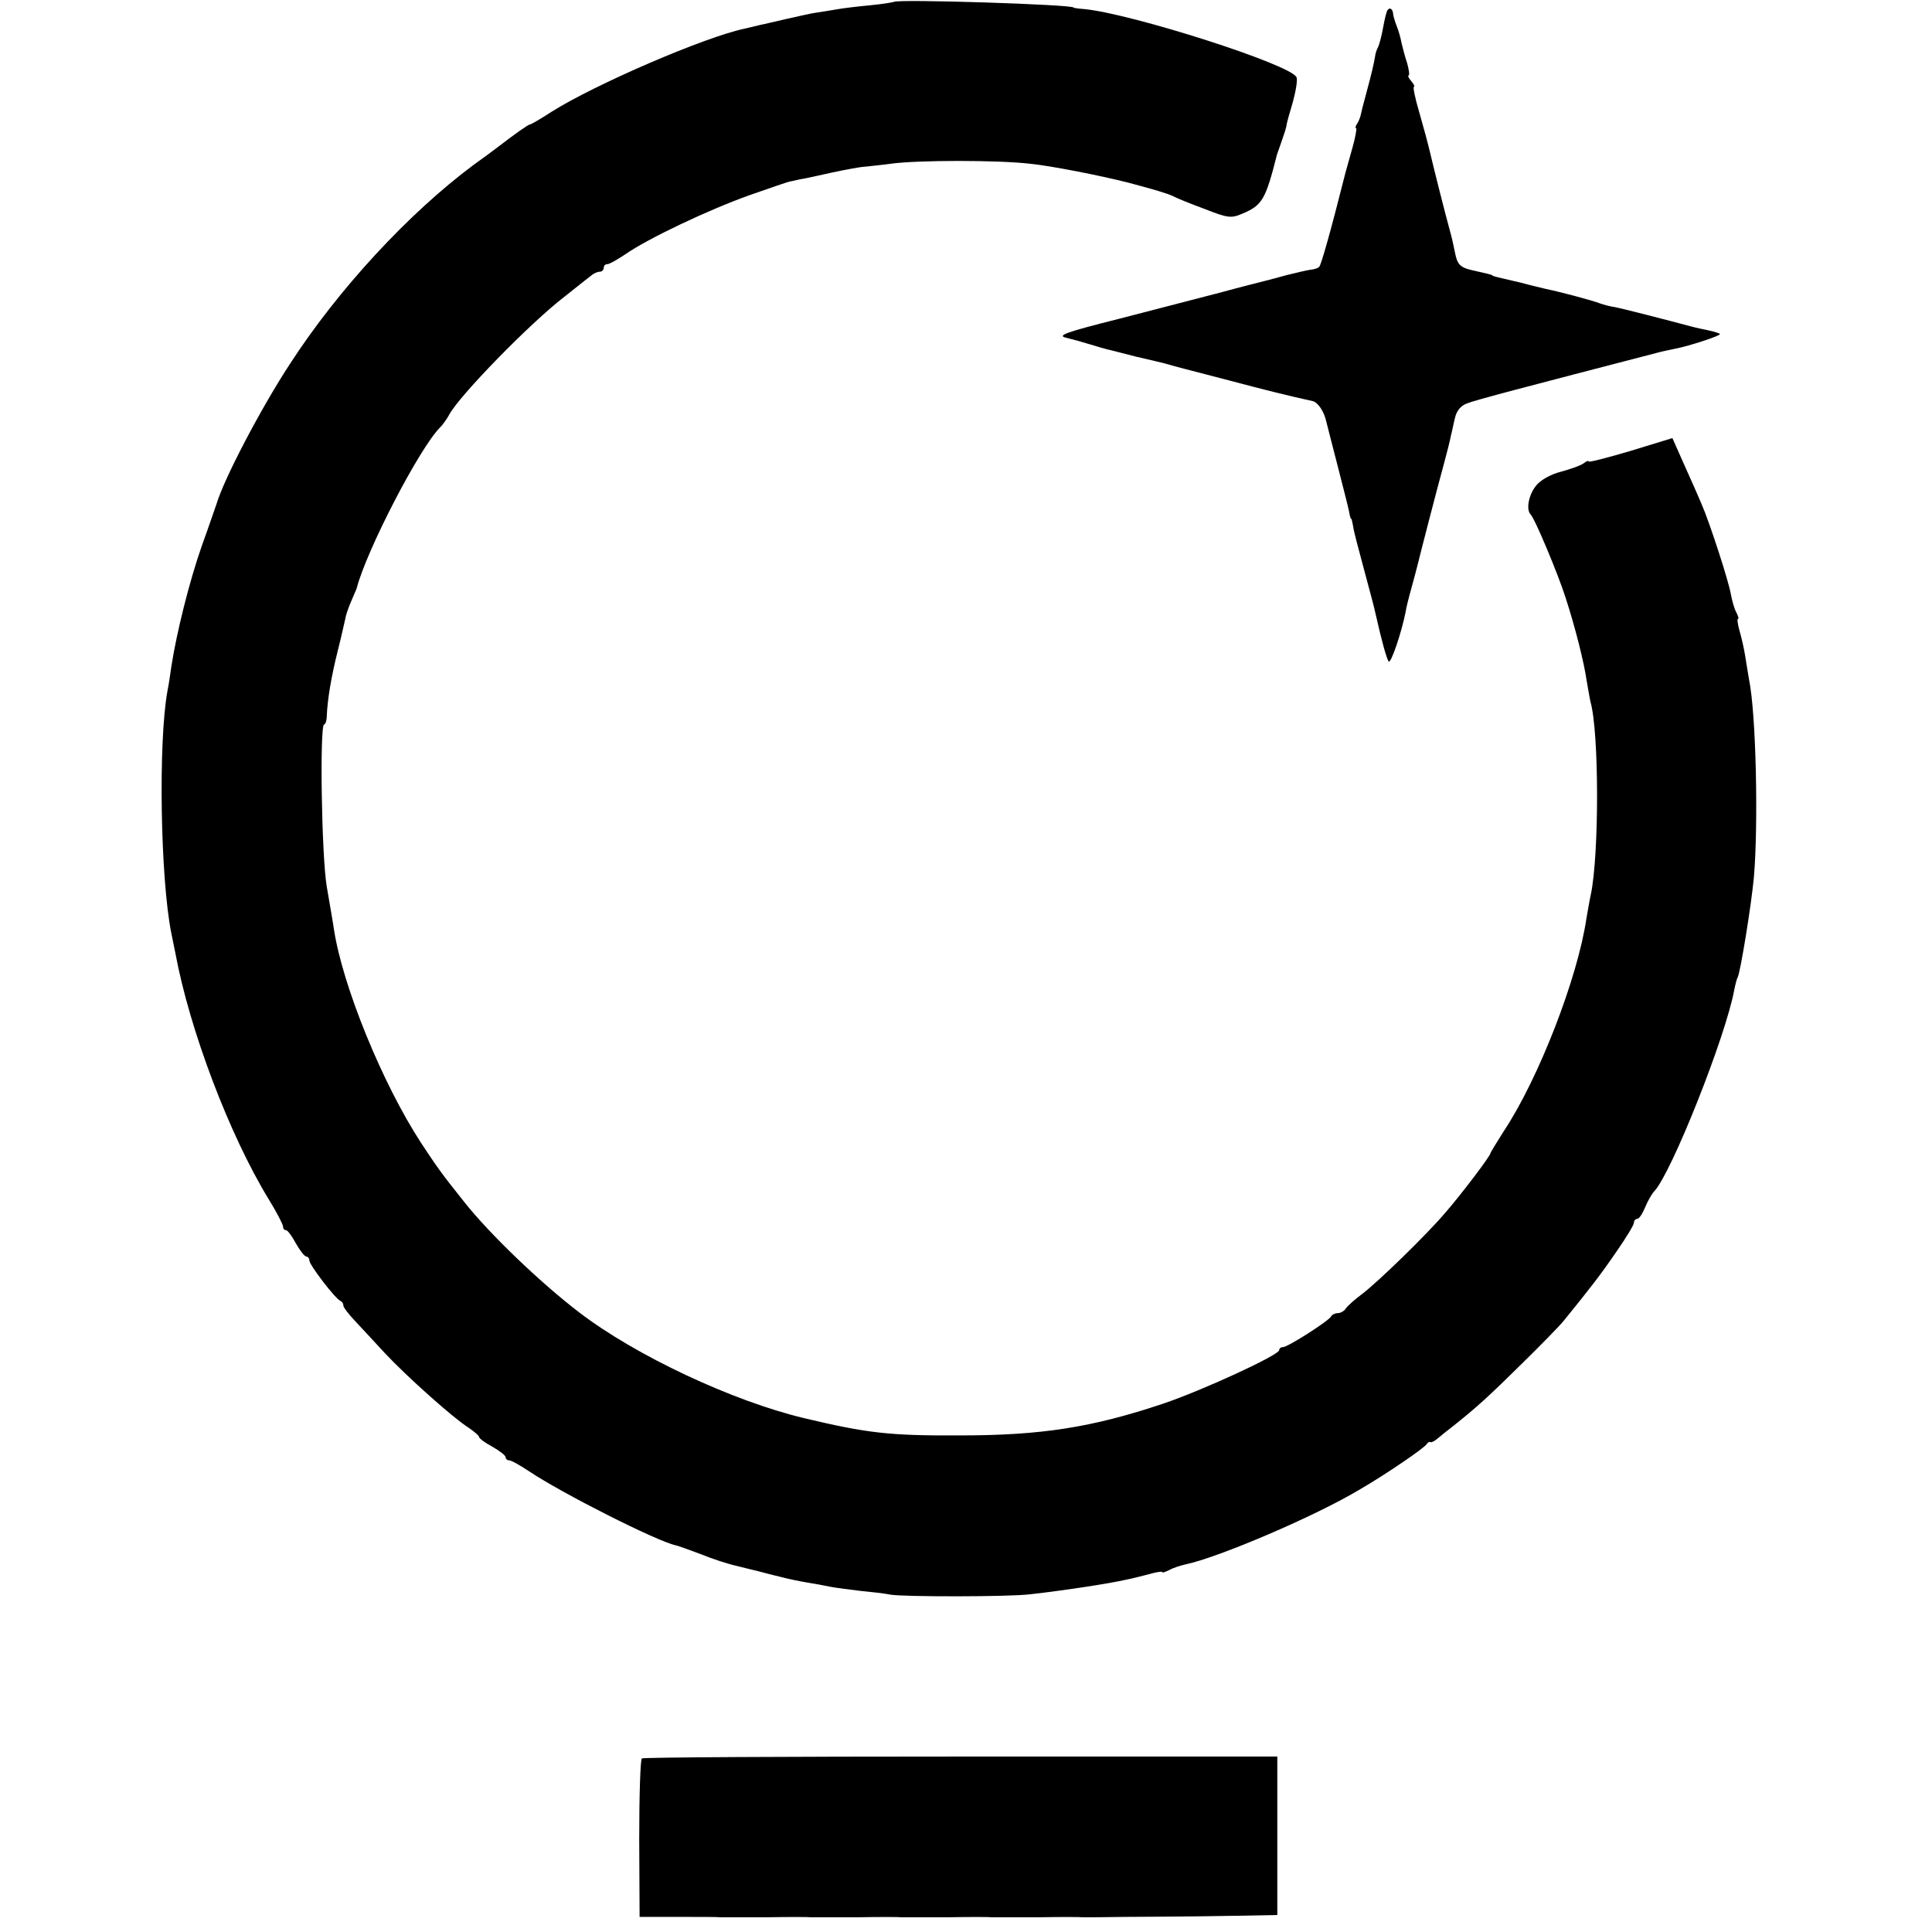 <?xml version="1.0" standalone="no"?>
<!DOCTYPE svg PUBLIC "-//W3C//DTD SVG 20010904//EN"
 "http://www.w3.org/TR/2001/REC-SVG-20010904/DTD/svg10.dtd">
<svg version="1.0" xmlns="http://www.w3.org/2000/svg"
 width="512pt" height="512pt" viewBox="0 0 512 512"
 preserveAspectRatio="xMidYMid meet">
<g transform="translate(0,512) scale(0.1,-0.1)"
fill="#000000" stroke="none">
<path d="M2369 5115 c-2 -1 -31 -6 -63 -9 -33 -3 -74 -8 -90 -11 -17 -3 -42
-7 -56 -9 -14 -2 -47 -10 -75 -16 -27 -6 -59 -14 -70 -16 -11 -3 -30 -7 -42
-10 -105 -22 -395 -147 -511 -220 -29 -19 -55 -34 -58 -34 -4 0 -37 -23 -89
-63 -5 -4 -32 -24 -60 -44 -172 -128 -359 -330 -487 -528 -76 -116 -174 -303
-194 -370 -2 -5 -19 -56 -39 -111 -33 -94 -67 -230 -81 -321 -3 -21 -7 -49
-10 -63 -25 -135 -19 -498 10 -643 3 -15 8 -39 11 -54 37 -200 142 -479 247
-651 21 -34 38 -67 38 -72 0 -6 3 -10 8 -10 4 0 16 -16 26 -35 11 -19 23 -35
28 -35 4 0 8 -5 8 -11 0 -11 69 -102 83 -107 4 -2 7 -7 7 -12 0 -5 15 -24 33
-43 17 -18 52 -56 77 -83 56 -60 181 -172 221 -197 16 -11 29 -22 29 -26 0 -3
16 -15 35 -25 19 -11 35 -23 35 -28 0 -4 4 -8 9 -8 6 0 29 -13 53 -29 88 -59
340 -186 388 -196 8 -2 39 -13 68 -24 29 -12 72 -26 95 -31 23 -6 49 -12 57
-14 8 -2 33 -9 55 -14 22 -6 56 -13 75 -16 19 -3 46 -8 60 -11 14 -3 50 -7 80
-11 30 -3 66 -7 80 -10 35 -6 315 -6 370 1 89 10 208 28 256 39 12 2 38 9 58
14 20 6 36 8 36 6 0 -3 8 0 18 5 11 6 30 12 43 15 87 18 345 128 463 199 69
40 170 109 177 120 3 5 8 7 10 5 3 -1 11 3 19 10 8 7 26 21 40 32 62 49 97 81
183 166 51 50 101 101 112 115 69 85 97 121 138 181 26 37 47 72 47 77 0 6 4
11 9 11 5 0 14 14 21 31 7 17 18 36 24 42 46 49 190 412 212 534 3 15 7 30 9
33 7 12 36 190 43 265 12 140 6 434 -13 525 -2 13 -7 41 -10 61 -3 20 -10 50
-15 67 -5 18 -7 32 -4 32 3 0 0 8 -5 18 -5 9 -11 31 -14 47 -5 32 -56 190 -78
240 -7 17 -27 62 -45 102 l-32 72 -111 -34 c-61 -18 -111 -31 -111 -28 0 3 -6
1 -12 -4 -7 -6 -35 -16 -61 -23 -28 -7 -56 -23 -67 -38 -19 -24 -26 -62 -14
-75 11 -10 73 -158 93 -221 26 -80 49 -172 56 -221 4 -22 8 -47 10 -55 23 -81
23 -404 1 -510 -3 -13 -8 -42 -12 -65 -23 -156 -126 -423 -219 -563 -19 -30
-35 -56 -35 -58 0 -7 -78 -110 -120 -158 -50 -59 -179 -184 -220 -215 -19 -14
-39 -32 -43 -38 -4 -7 -14 -13 -22 -13 -7 0 -15 -4 -17 -8 -4 -11 -115 -82
-128 -82 -6 0 -10 -4 -10 -8 0 -13 -204 -107 -308 -142 -188 -63 -323 -84
-537 -84 -188 -1 -247 6 -415 46 -188 45 -445 165 -595 280 -101 77 -237 207
-305 293 -63 79 -71 91 -114 156 -103 158 -208 416 -231 566 -2 15 -11 66 -19
113 -14 82 -19 430 -7 430 3 0 7 10 7 23 2 45 12 104 29 172 10 39 18 77 20
85 1 8 8 29 15 45 7 17 14 32 15 35 25 99 167 374 222 428 7 7 18 23 24 34 27
50 213 241 304 311 33 26 65 52 72 57 7 6 17 10 23 10 5 0 10 5 10 10 0 6 4
10 10 10 5 0 26 12 47 26 60 42 223 119 330 157 54 19 101 35 106 36 4 1 8 1
10 2 1 0 9 2 18 4 10 1 48 10 85 18 38 8 76 15 84 15 8 1 40 4 70 8 71 10 286
10 370 0 53 -5 190 -32 260 -50 68 -18 105 -29 119 -36 9 -5 46 -20 84 -34 61
-24 70 -25 100 -12 52 22 61 37 91 156 3 8 9 26 14 40 5 14 10 30 11 35 0 6 8
34 17 64 8 29 13 59 10 66 -12 33 -437 169 -563 181 -15 1 -28 3 -28 4 0 8
-468 23 -476 15z"/>
<path d="M3677 5093 c-3 -4 -8 -26 -12 -48 -4 -22 -10 -44 -13 -50 -3 -5 -7
-16 -8 -25 -3 -18 -8 -41 -24 -100 -7 -25 -13 -49 -14 -55 -1 -5 -5 -16 -9
-22 -5 -7 -6 -13 -3 -13 2 0 -2 -24 -10 -52 -8 -29 -17 -60 -19 -68 -38 -151
-64 -243 -69 -247 -3 -4 -14 -7 -24 -8 -9 -1 -37 -8 -62 -14 -25 -7 -52 -14
-60 -16 -8 -2 -60 -15 -115 -30 -55 -14 -176 -46 -270 -70 -139 -35 -165 -44
-140 -50 17 -4 46 -12 65 -18 19 -6 40 -12 45 -13 6 -1 39 -10 75 -19 36 -8
72 -17 80 -19 8 -3 78 -21 155 -41 121 -32 166 -43 234 -58 14 -4 30 -27 36
-55 2 -9 16 -62 30 -117 14 -55 28 -109 30 -120 2 -11 4 -20 6 -20 1 0 3 -9 5
-20 1 -11 15 -63 29 -115 14 -52 28 -104 30 -115 17 -76 30 -121 35 -128 6 -7
34 76 45 131 1 9 8 37 15 62 7 25 14 52 16 60 9 37 54 211 69 265 9 33 18 69
20 80 3 11 7 33 11 48 4 18 15 32 32 38 22 9 153 43 507 135 11 3 31 7 45 10
37 7 122 35 118 39 -2 2 -15 6 -28 9 -14 3 -34 7 -45 10 -71 19 -184 48 -205
52 -14 2 -32 7 -40 10 -17 7 -107 31 -142 38 -12 3 -43 10 -68 17 -25 6 -52
12 -60 14 -8 2 -15 4 -15 5 0 2 -15 5 -54 14 -31 7 -39 15 -45 46 -3 14 -7 34
-10 45 -20 73 -48 186 -56 220 -5 22 -18 70 -29 108 -11 37 -17 67 -14 67 3 0
0 7 -7 15 -7 8 -10 15 -7 15 3 0 1 15 -4 33 -6 17 -12 42 -15 54 -2 12 -8 33
-13 45 -5 13 -9 27 -9 31 -1 13 -9 19 -15 10z"/>
<path d="M1701 460 c-4 -3 -7 -98 -7 -213 l1 -207 100 0 c55 0 107 0 115 -1 8
0 62 0 120 0 58 1 112 1 120 0 8 0 62 0 120 0 58 1 112 1 120 0 8 0 62 0 120
0 58 1 112 1 120 0 8 0 62 0 120 0 58 1 112 1 120 0 8 0 58 0 110 1 52 0 115
1 140 1 25 0 95 1 155 2 l110 2 0 210 0 210 -838 0 c-461 0 -842 -2 -846 -5z"/>
</g>
</svg>
